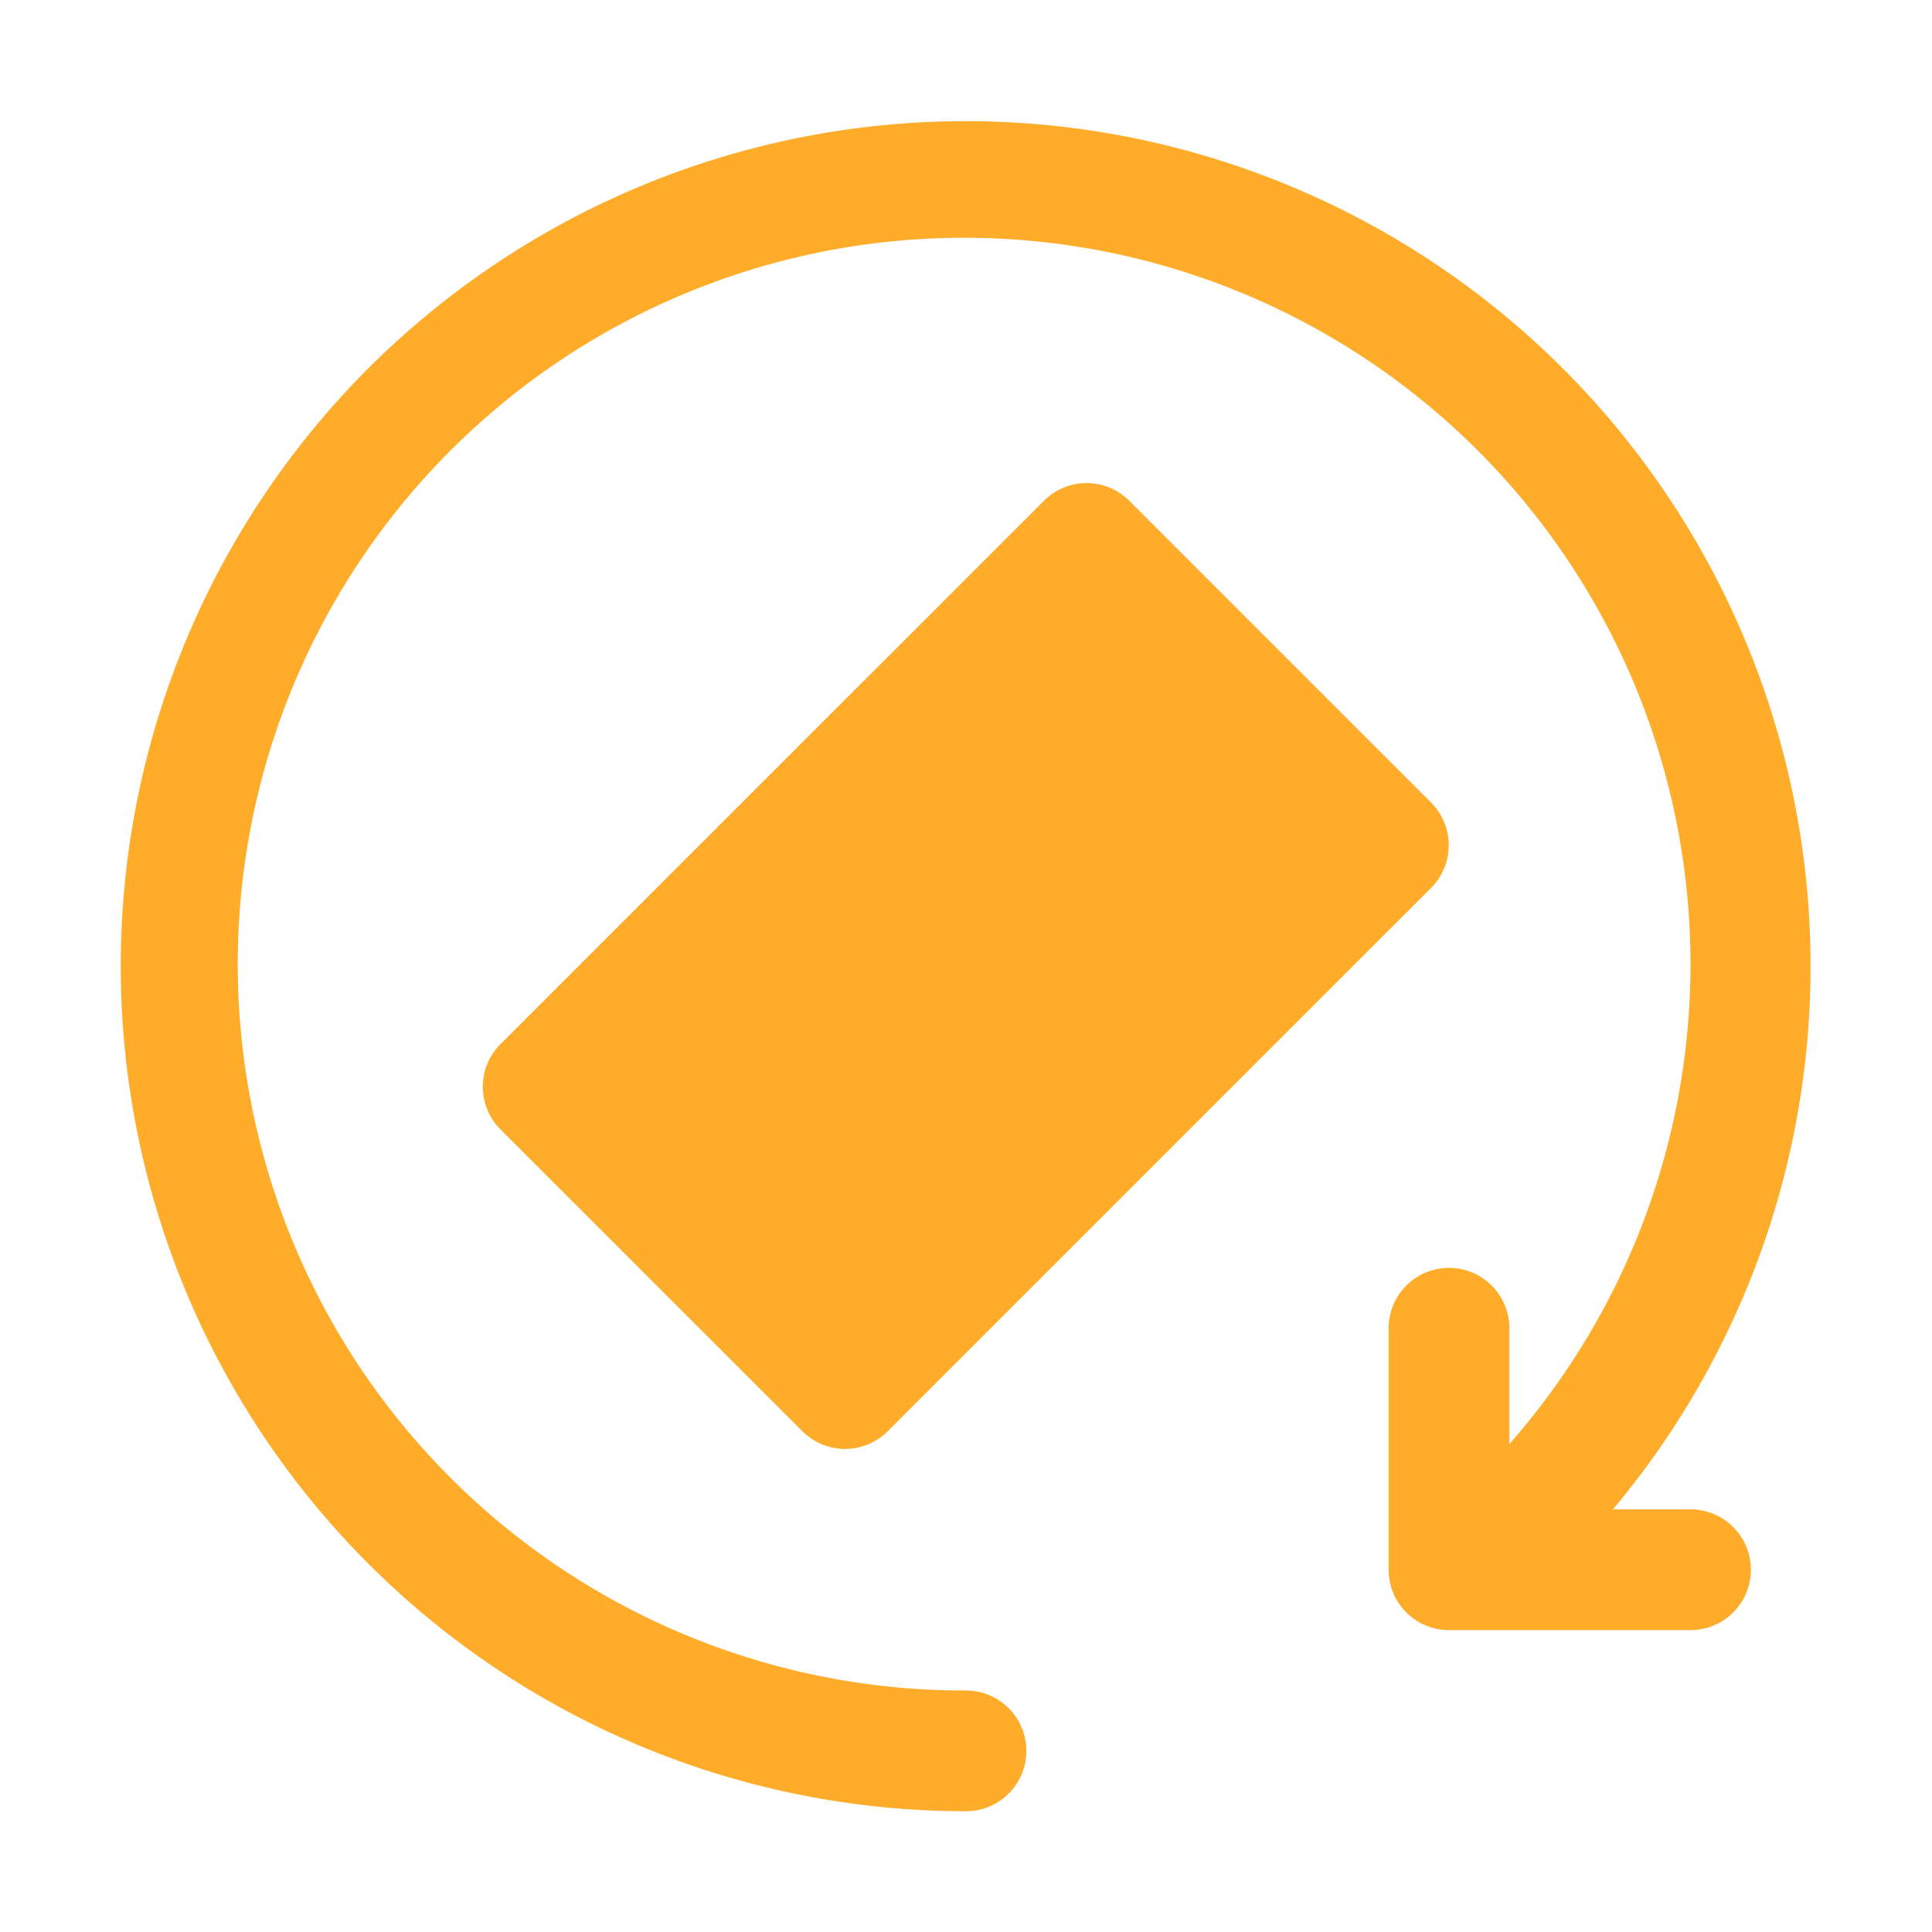 <?xml version="1.0" encoding="UTF-8"?> <svg xmlns="http://www.w3.org/2000/svg" xmlns:xlink="http://www.w3.org/1999/xlink" version="1.1" width="512" height="512" x="0" y="0" viewBox="0 0 32 32" style="enable-background:new 0 0 512 512" xml:space="preserve" class=""><g><path d="m8.291 17.293 9-8.999a1 1 0 0 1 1.413 0l4.999 4.999a1 1 0 0 1 0 1.414l-9 8.999a1 1 0 0 1-1.413 0L8.29 18.707a1 1 0 0 1 0-1.414z" fill="#ffac2a" opacity="1" data-original="#000000"></path><path d="M28 25h-1.285A13.997 13.997 0 0 0 6.101 6.1 14 14 0 0 0 16 30a1 1 0 0 0 0-2 12.031 12.031 0 1 1 9-4.082V22a1 1 0 0 0-2 0v4a1 1 0 0 0 1 1h4a1 1 0 0 0 0-2z" fill="#ffac2a" opacity="1" data-original="#000000"></path></g></svg> 